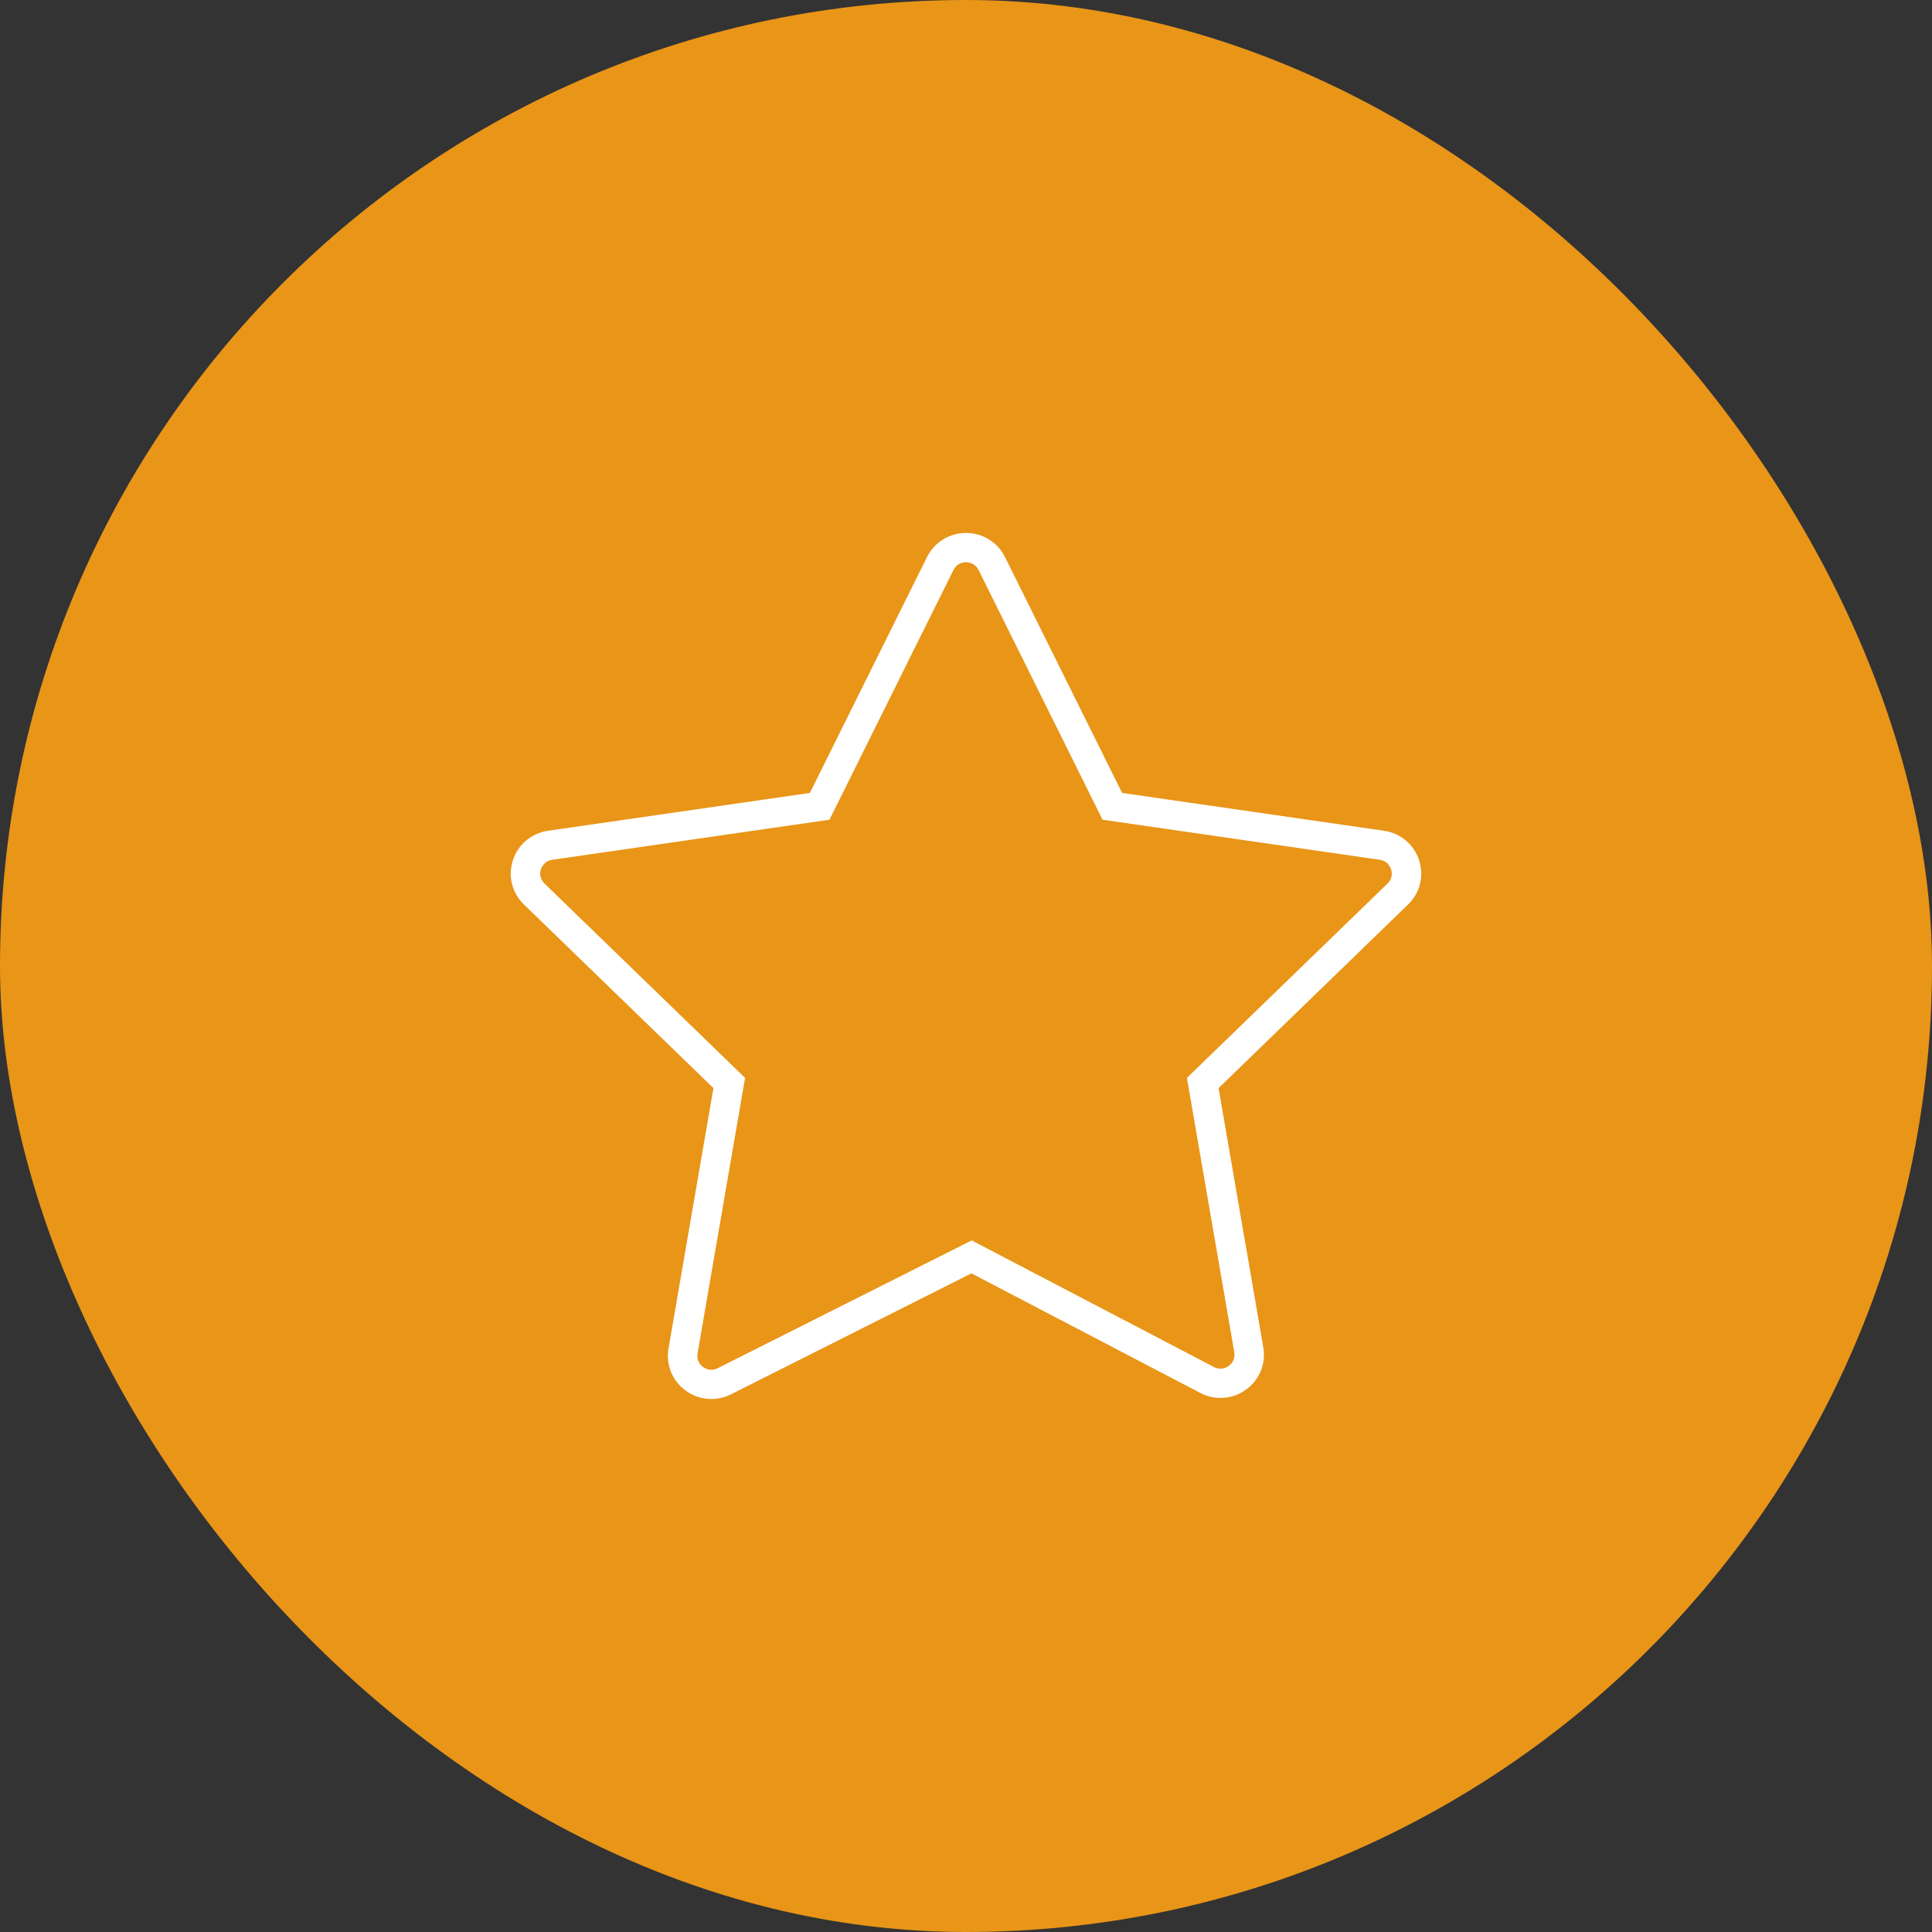 <?xml version="1.0" encoding="UTF-8"?> <svg xmlns="http://www.w3.org/2000/svg" width="60" height="60" viewBox="0 0 60 60" fill="none"><rect x="0" y="0" width="60" height="60" fill="#333333" stroke="none"/> <rect width="60" height="60" rx="30" fill="#E99518"></rect> <path d="M44.071 26.714C43.911 26.224 43.493 25.874 42.981 25.8L34.848 24.625L31.211 17.3C30.982 16.838 30.518 16.552 30 16.552C29.483 16.552 29.019 16.838 28.789 17.3L25.152 24.625L17.019 25.8C16.507 25.874 16.089 26.224 15.929 26.714C15.769 27.203 15.9 27.73 16.271 28.09L22.156 33.792L20.761 41.878C20.674 42.381 20.877 42.881 21.29 43.184C21.528 43.359 21.808 43.448 22.09 43.448C22.299 43.448 22.507 43.4 22.701 43.303L30.169 39.545L37.274 43.258C37.733 43.498 38.278 43.459 38.696 43.156C39.115 42.854 39.321 42.351 39.233 41.844L37.844 33.792L43.729 28.09C44.1 27.73 44.231 27.203 44.071 26.714ZM43.091 27.439L36.861 33.475L38.332 41.997C38.361 42.163 38.295 42.322 38.159 42.421C38.022 42.52 37.85 42.533 37.7 42.454L30.177 38.522L22.288 42.491C22.138 42.566 21.968 42.552 21.833 42.453C21.698 42.354 21.634 42.196 21.663 42.032L23.139 33.475L16.91 27.439C16.788 27.321 16.747 27.155 16.799 26.995C16.852 26.835 16.983 26.725 17.151 26.701L25.76 25.457L29.61 17.703C29.685 17.551 29.831 17.461 30 17.461C30.17 17.461 30.316 17.551 30.391 17.703L34.241 25.457L42.85 26.701C43.017 26.725 43.148 26.835 43.201 26.995C43.253 27.155 43.212 27.321 43.091 27.439Z" fill="white"></path> </svg> 